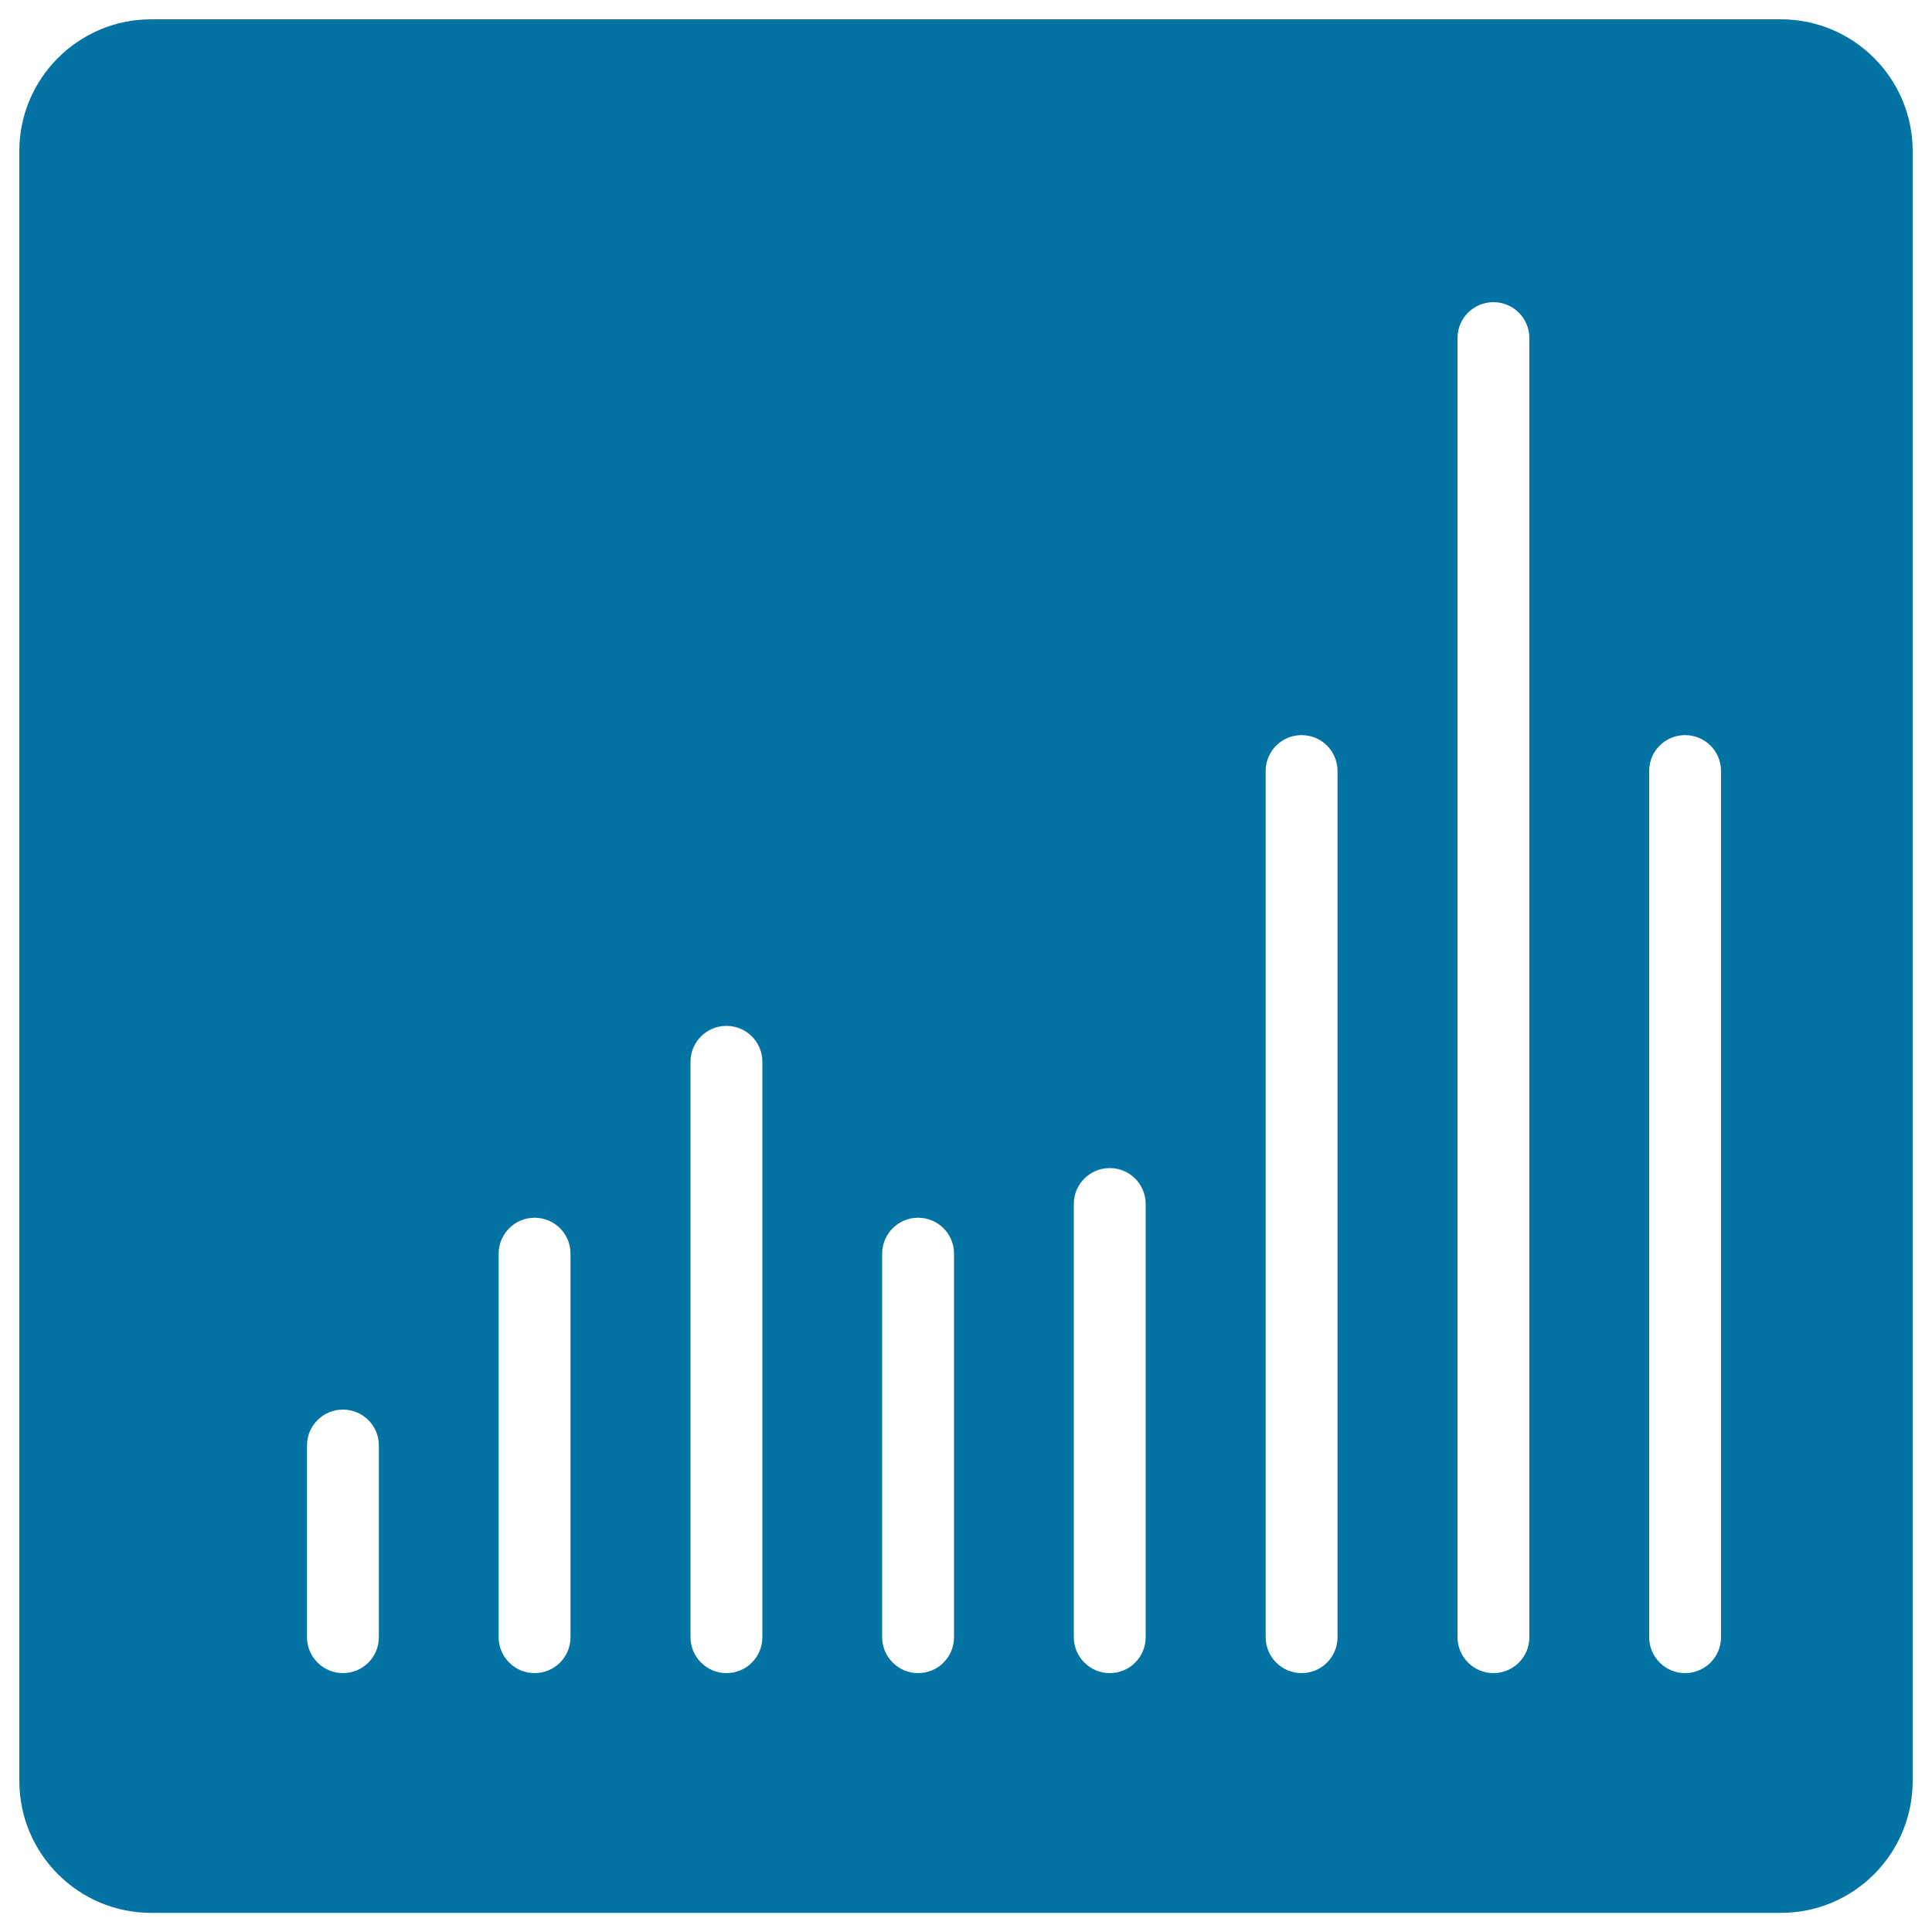 <svg xmlns="http://www.w3.org/2000/svg" viewBox="0 0 1000 1000" style="fill:#0273a2">
<title>Resource Usage SVG icons</title>
<path d="M921.8,10H78.2C40.6,10,10,40.6,10,78.2v843.6c0,37.7,30.6,68.3,68.2,68.3h843.6c37.7,0,68.2-30.6,68.2-68.3V78.2C990,40.6,959.4,10,921.8,10z M196.1,847.4c0,10.3-8.3,18.6-18.6,18.6c-10.3,0-18.6-8.4-18.6-18.6v-99.2c0-10.3,8.3-18.6,18.6-18.6c10.3,0,18.6,8.3,18.6,18.6V847.4z M295.3,847.4c0,10.3-8.3,18.6-18.6,18.6c-10.3,0-18.6-8.4-18.6-18.6V648.9c0-10.2,8.3-18.6,18.6-18.6c10.3,0,18.6,8.3,18.6,18.6V847.4z M394.6,847.4c0,10.3-8.3,18.6-18.6,18.6c-10.3,0-18.6-8.4-18.6-18.6V549.6c0-10.3,8.3-18.6,18.6-18.6c10.3,0,18.6,8.3,18.6,18.6V847.4z M493.8,847.4c0,10.3-8.3,18.6-18.6,18.6c-10.3,0-18.6-8.4-18.6-18.6V648.9c0-10.2,8.3-18.6,18.6-18.6c10.3,0,18.6,8.3,18.6,18.6V847.4z M593,847.4c0,10.3-8.3,18.6-18.6,18.6c-10.3,0-18.6-8.4-18.6-18.6V623.2c0-10.3,8.3-18.6,18.6-18.6c10.3,0,18.6,8.3,18.6,18.6V847.4z M692.3,847.4c0,10.3-8.3,18.6-18.6,18.6c-10.3,0-18.6-8.4-18.6-18.6V399.1c0-10.3,8.3-18.6,18.6-18.6c10.3,0,18.6,8.3,18.6,18.6V847.4z M791.6,847.4c0,10.3-8.3,18.6-18.6,18.6c-10.3,0-18.6-8.4-18.6-18.6V175c0-10.3,8.3-18.6,18.6-18.6c10.3,0,18.6,8.3,18.6,18.6V847.4z M890.8,847.4c0,10.3-8.3,18.6-18.6,18.6c-10.3,0-18.6-8.4-18.6-18.6V399.1c0-10.3,8.3-18.6,18.6-18.6c10.3,0,18.6,8.3,18.6,18.6V847.4z"/>
</svg>